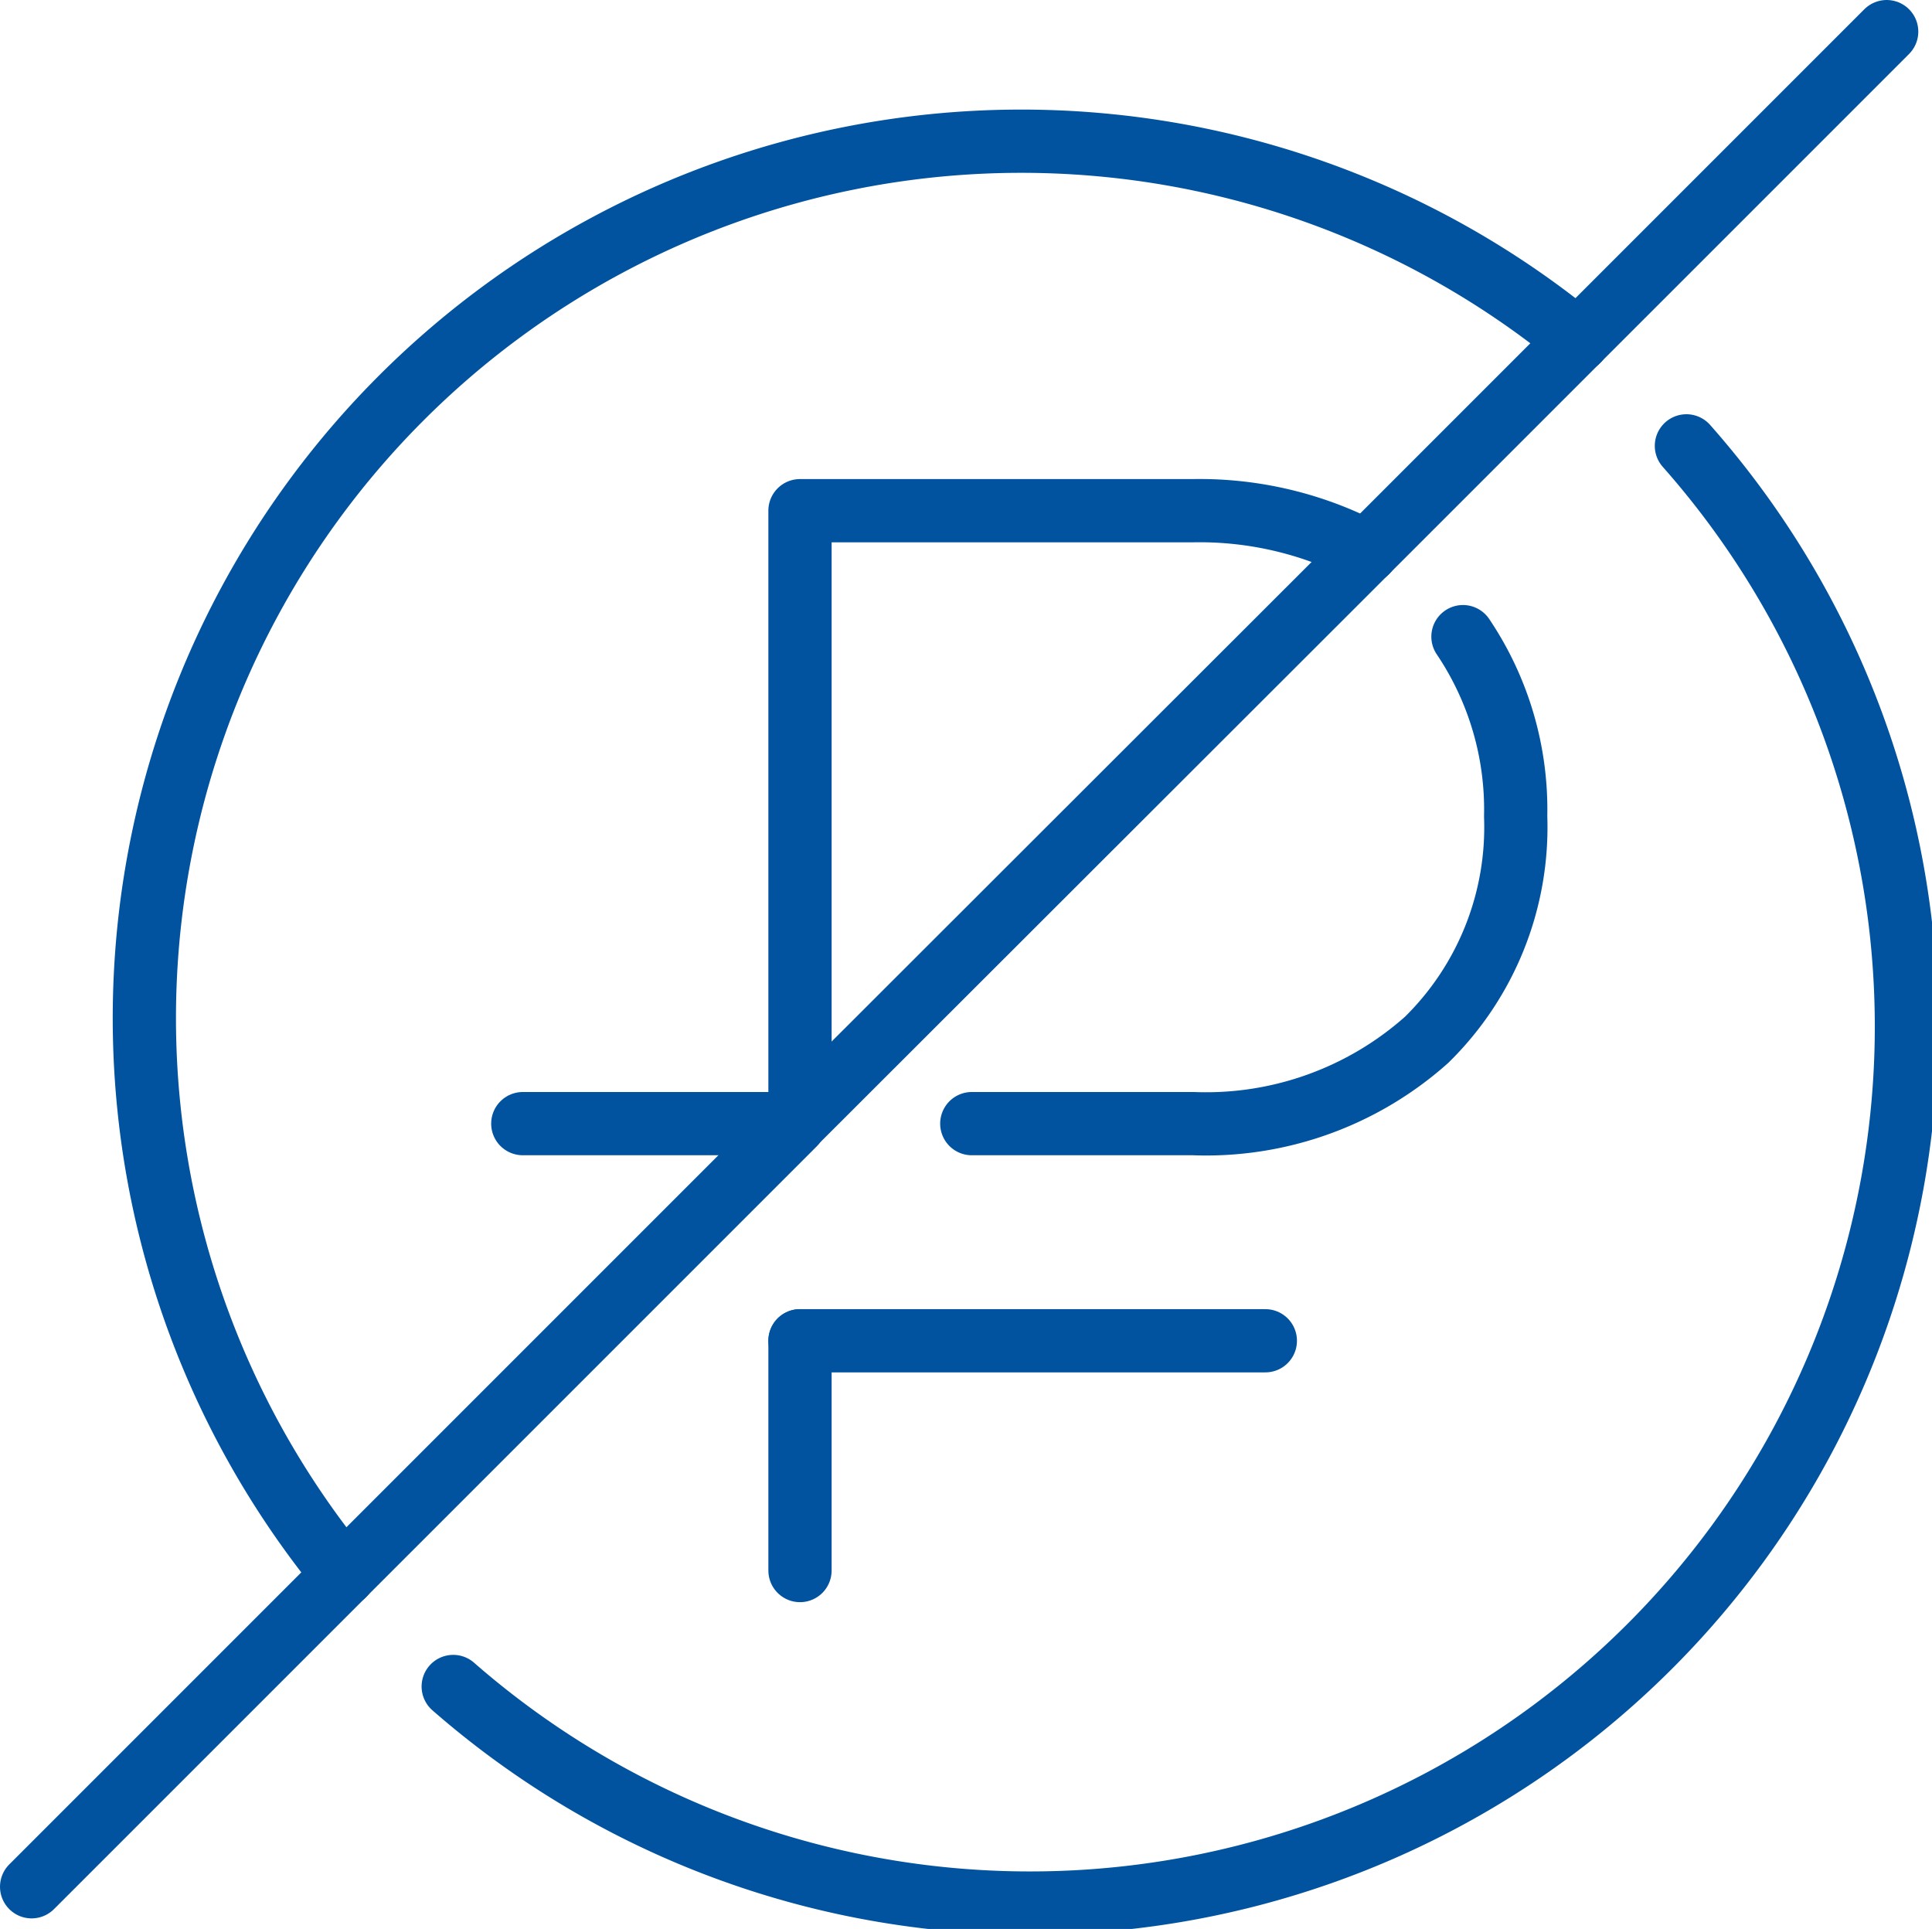 <svg xmlns="http://www.w3.org/2000/svg" viewBox="0 0 36.66 36.6"><defs><style>.cls-1{fill:none;stroke:#01539f;stroke-linecap:round;stroke-linejoin:round;stroke-width:1.2px;}</style></defs><g id="Layer_2" data-name="Layer 2"><g id="Layer_3" data-name="Layer 3"><line class="cls-1" x1="15.18" y1="29.8" x2="15.18" y2="25.44"/><line class="cls-1" x1="24.01" y1="25.44" x2="15.18" y2="25.44"/><path class="cls-1" d="M25.93,10.47a6.81,6.81,0,0,0-3.29-.78H15.18V21"/><line class="cls-1" x1="14.89" y1="21.32" x2="9.92" y2="21.32"/><path class="cls-1" d="M18.44,21.32h4.2a6.29,6.29,0,0,0,4.43-1.59,5.65,5.65,0,0,0,1.69-4.24,5.87,5.87,0,0,0-1-3.41"/><path class="cls-1" d="M6.52,29.88A16.64,16.64,0,0,1,29.94,6.46"/><path class="cls-1" d="M32,8.46A16.63,16.63,0,0,1,8.6,32"/><line class="cls-1" x1="29.94" y1="6.46" x2="25.93" y2="10.47"/><line class="cls-1" x1="35.8" y1="0.6" x2="29.94" y2="6.46"/><line class="cls-1" x1="6.52" y1="29.88" x2="0.6" y2="35.8"/><line class="cls-1" x1="6.52" y1="29.88" x2="15.08" y2="21.32"/><line class="cls-1" x1="25.93" y1="10.47" x2="15.18" y2="21.21"/></g></g></svg>